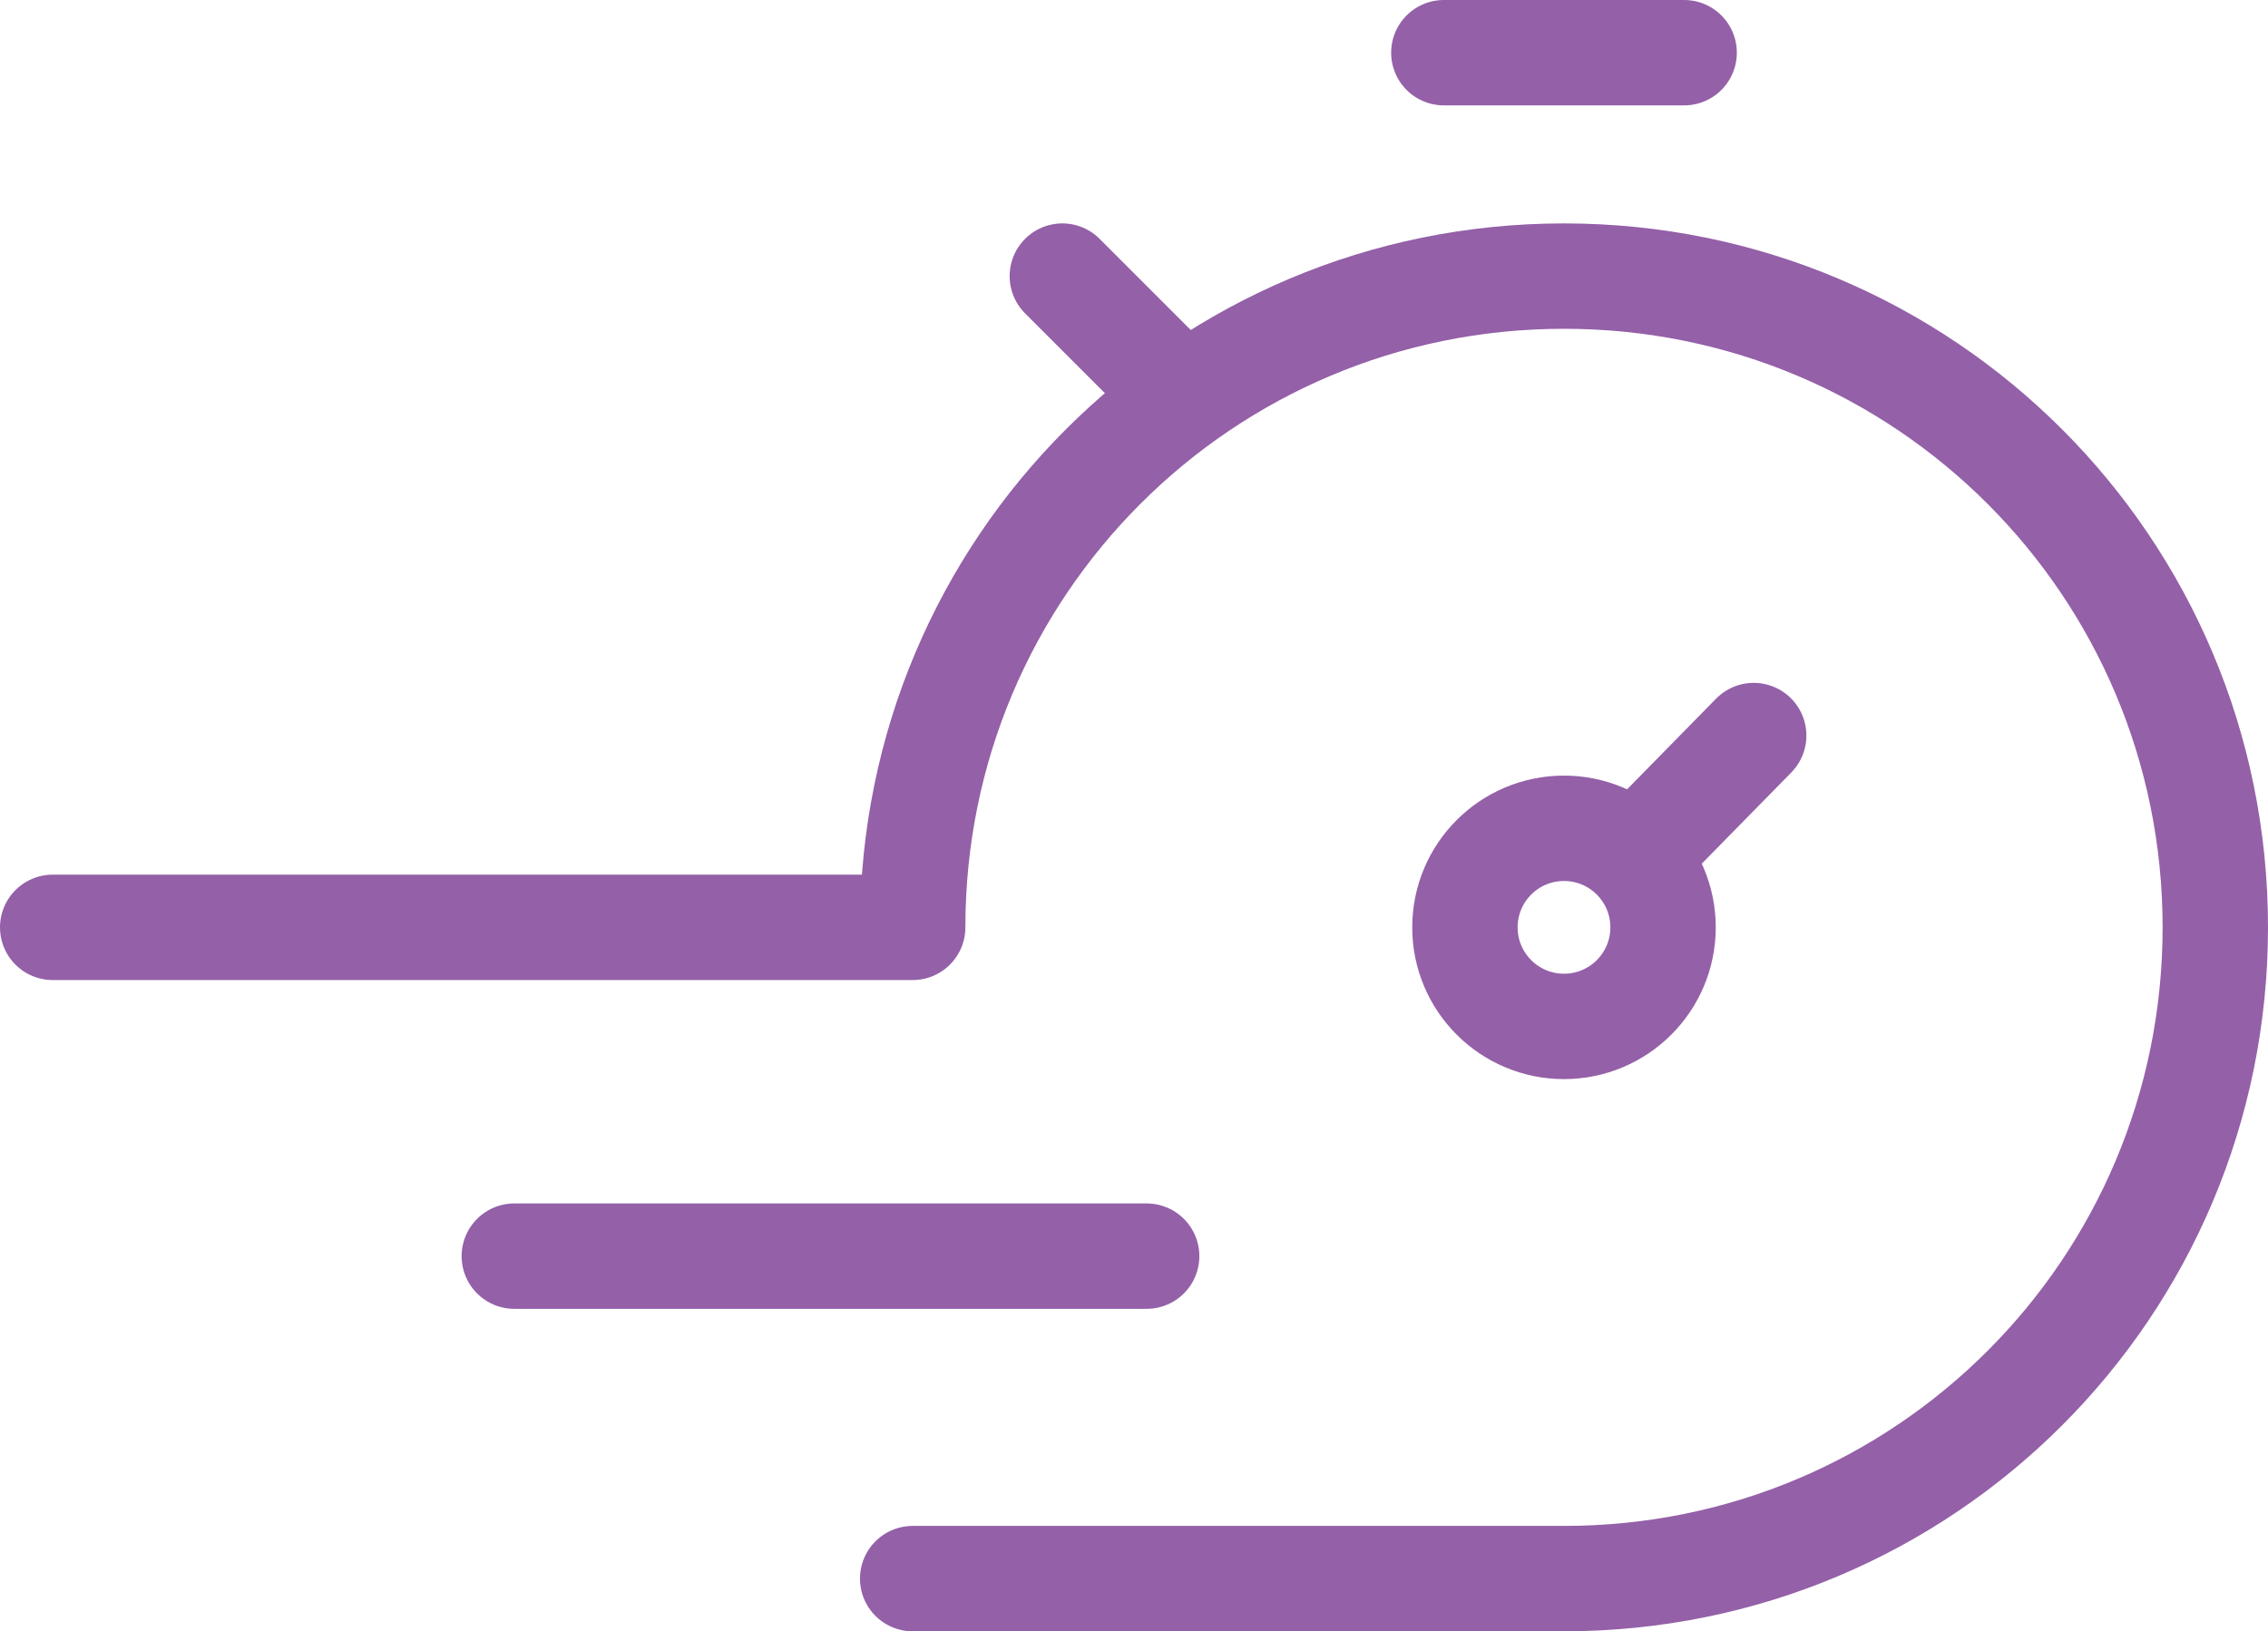 <svg viewBox="0 0 107.6 77.4" version="1.1" xmlns="http://www.w3.org/2000/svg" id="Layer_1">
  
  <defs>
    <style>
      .st0 {
        fill: none;
        stroke: #9460a8;
        stroke-linecap: round;
        stroke-linejoin: round;
        stroke-width: 5px;
      }
    </style>
  </defs>
  <g>
    <path d="M43.3,74.9h30.9c17.1,0,30.9-13.8,30.9-30.9s-13.8-30.9-30.9-30.9-30.9,13.8-30.9,30.9H2.5" class="st0"></path>
    <line y2="59.6" x2="54.4" y1="59.6" x1="24.4" class="st0"></line>
    <line y2="34.9" x2="83.2" y1="40.3" x1="77.9" class="st0"></line>
    <line y2="2.5" x2="68.5" y1="2.5" x1="79.9" class="st0"></line>
    <line y2="13.1" x2="50.4" y1="18.1" x1="55.4" class="st0"></line>
  </g>
  <circle r="4.7" cy="44" cx="74.2" class="st0"></circle>
</svg>